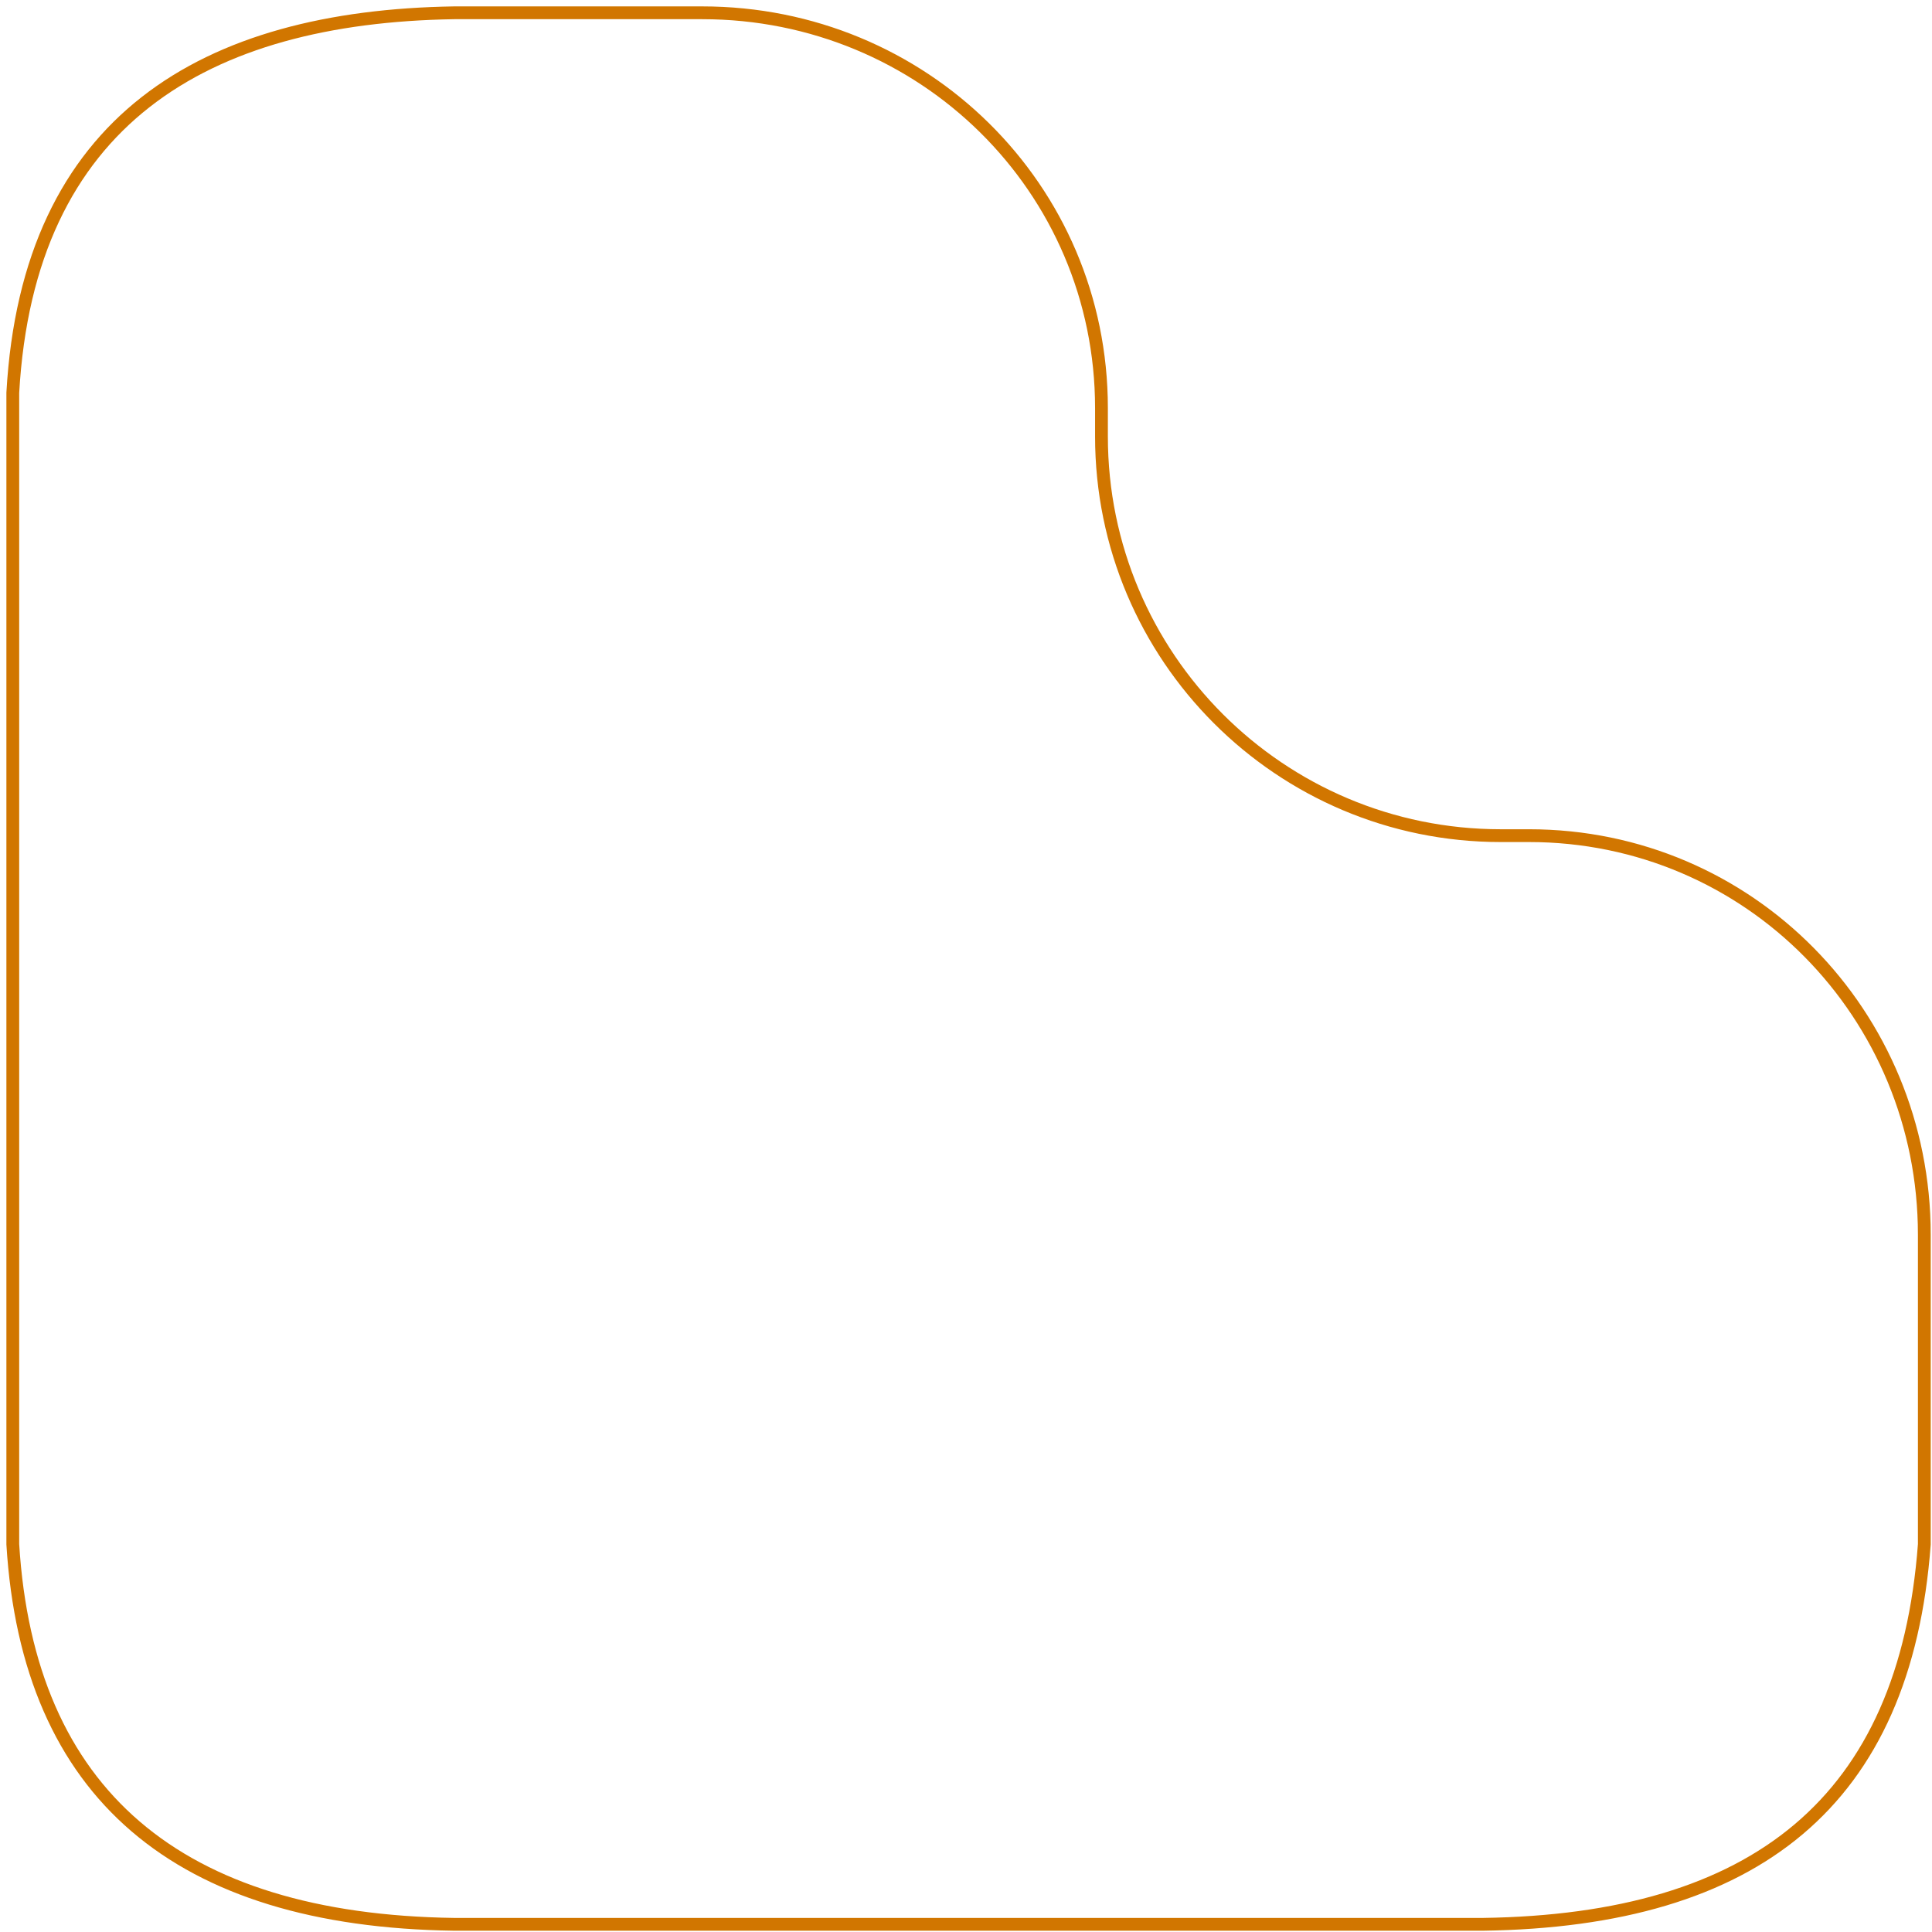 <?xml version="1.0" encoding="utf-8"?>
<svg xmlns="http://www.w3.org/2000/svg" fill="none" height="100%" overflow="visible" preserveAspectRatio="none" style="display: block;" viewBox="0 0 151 151" width="100%">
<path d="M54.888 1C72.119 1 86.088 14.669 86.088 31.9V34.112C86.088 51.343 100.057 65.312 117.288 65.312H119.5C136.731 65.312 150.4 79.281 150.4 96.512V120.7C148.9 140.8 137.2 150.1 115.9 150.4H35.5C13.9 150.1 2.2 140.2 1 120.7V30.7C2.2 9.4 16 1.3 35.5 1H54.888Z" id="Outline" stroke="#D17600"/>
</svg>